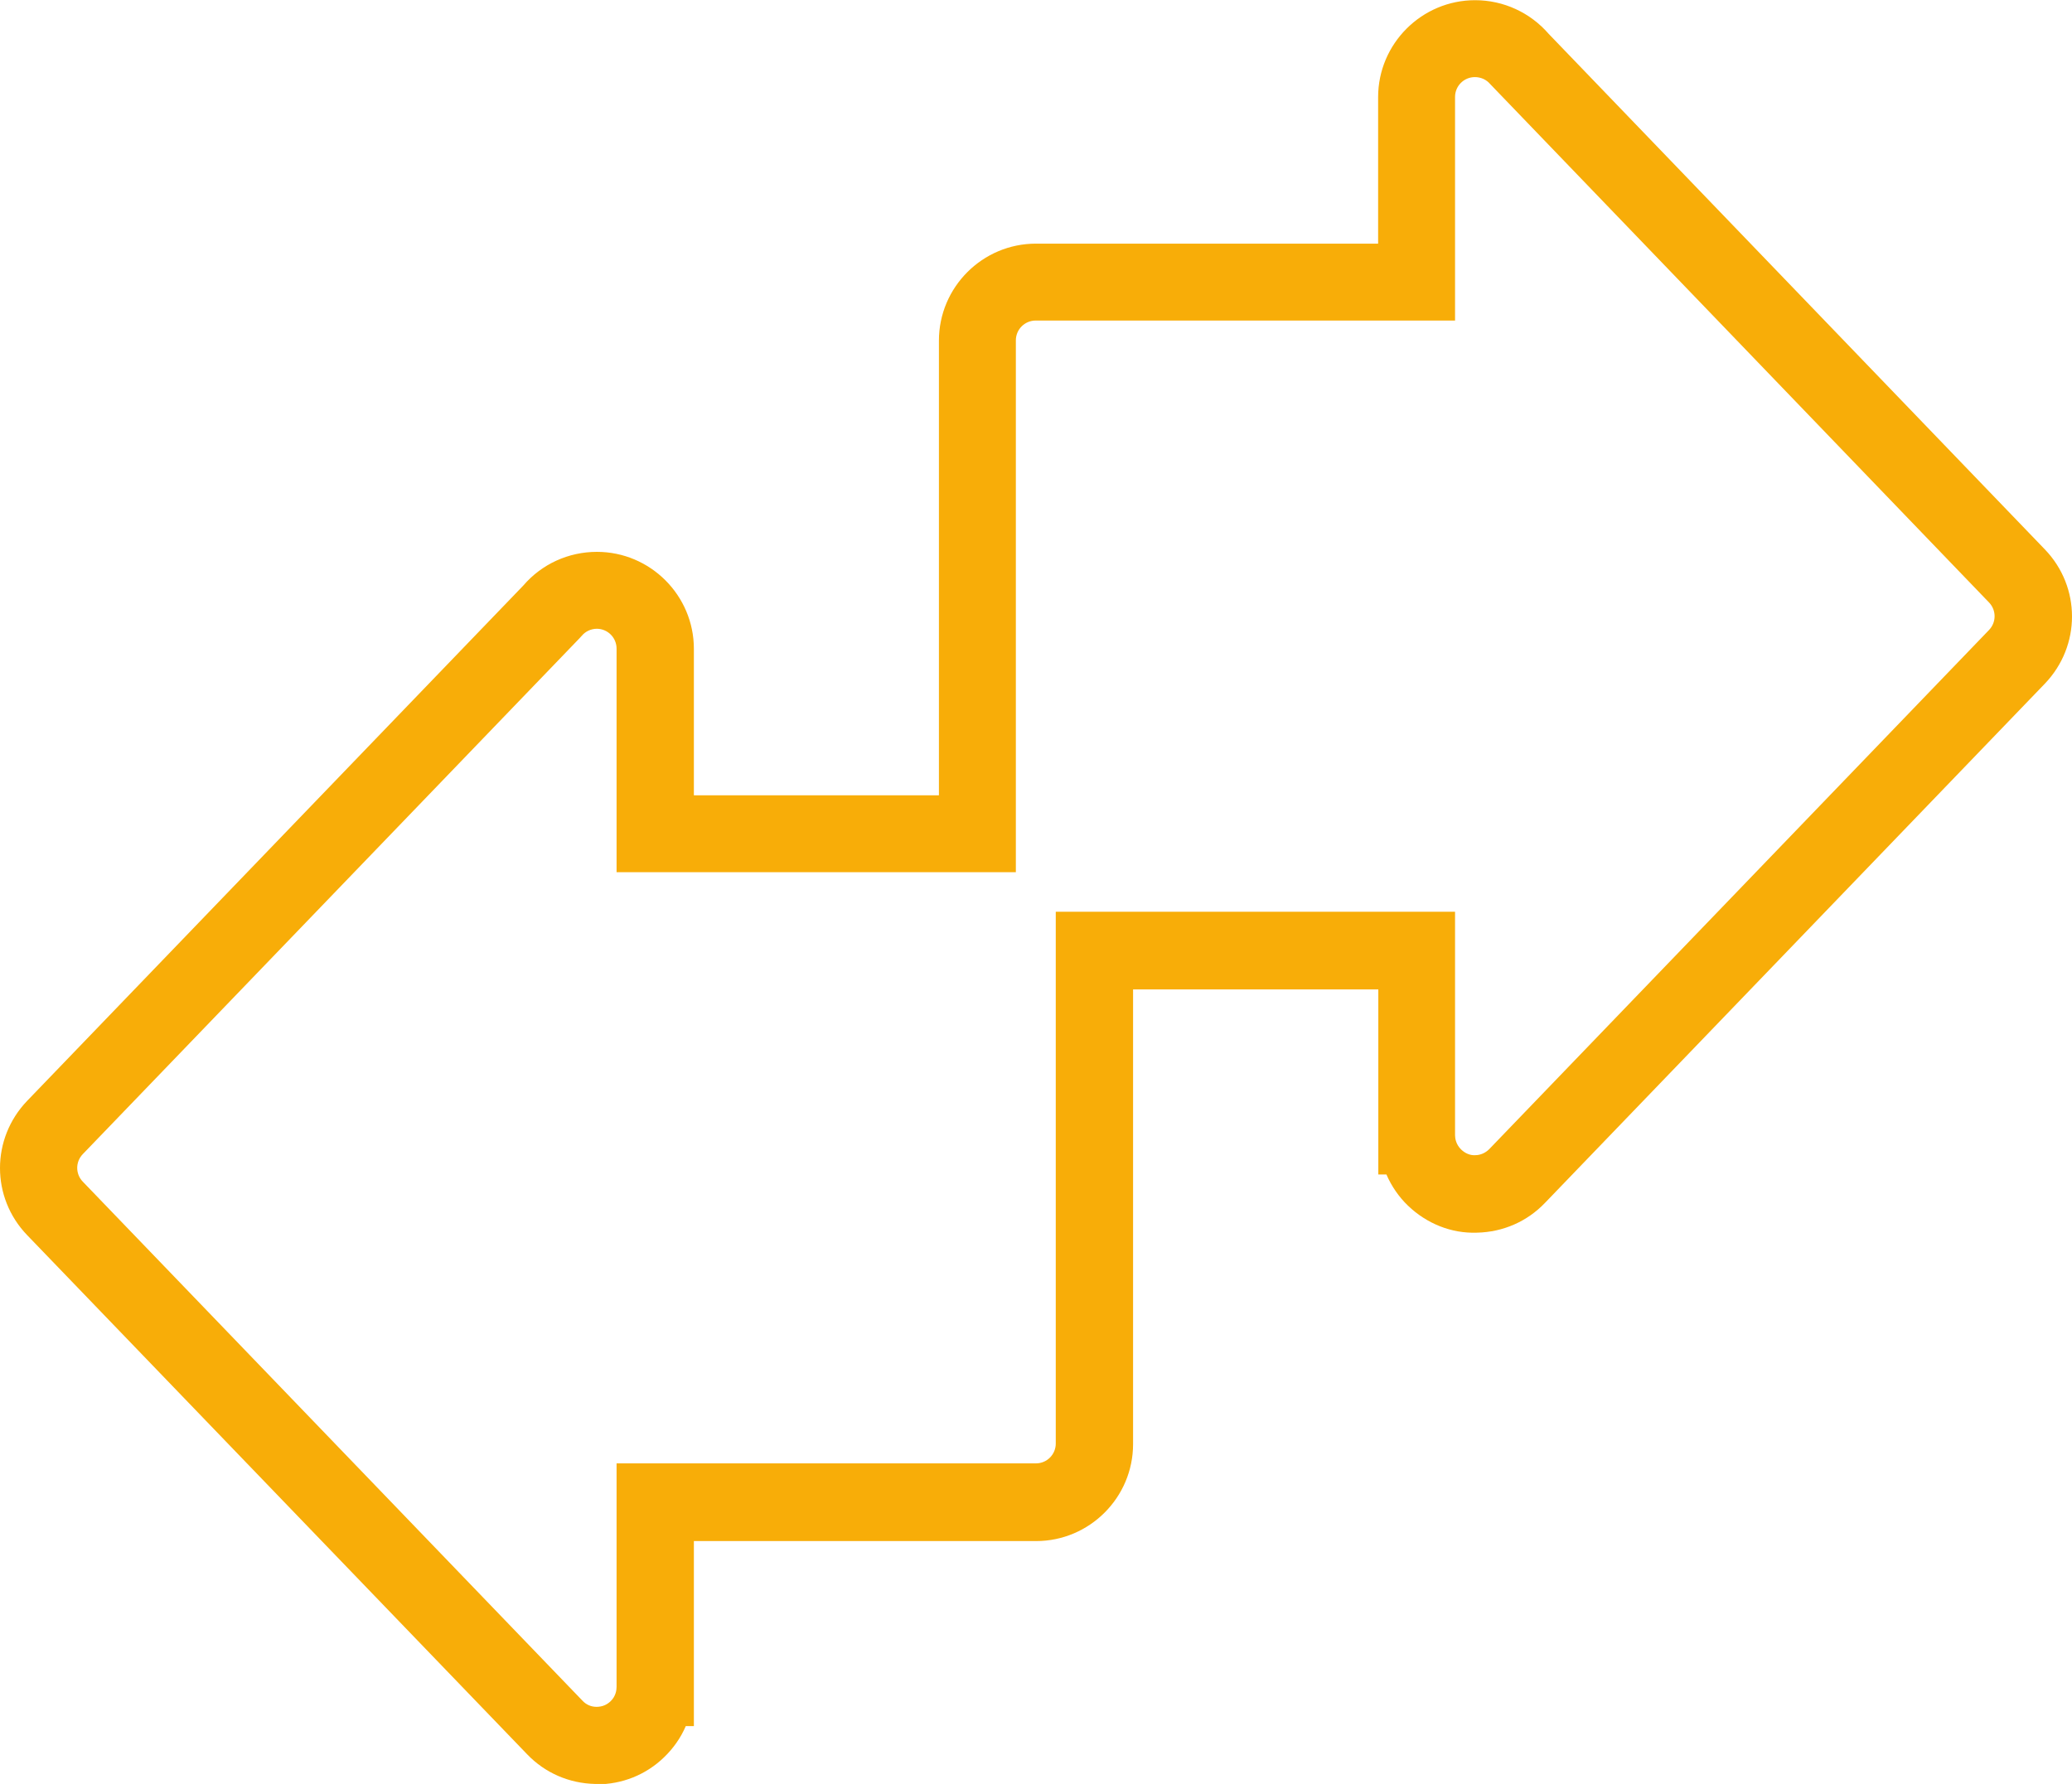 <?xml version="1.0" encoding="UTF-8"?>
<svg id="Camada_2" data-name="Camada 2" xmlns="http://www.w3.org/2000/svg" viewBox="0 0 107.47 92.55">
  <defs>
    <style>
      .cls-1 {
        fill: #f8ad08;
      }
    </style>
  </defs>
  <g id="Camada_1-2" data-name="Camada 1">
    <path class="cls-1" d="M30.96,92.55s-.07,0-.1,0c-1.34-.03-2.59-.57-3.52-1.54L1.41,64.08c-1.88-1.95-1.88-5.01,0-6.97l25.73-26.73c.96-1.12,2.35-1.75,3.82-1.75,2.77,0,5.03,2.26,5.03,5.03v7.6h12.71v-23.59c0-2.77,2.26-5.03,5.03-5.03h17.75v-7.6c0-2.77,2.26-5.03,5.03-5.03,1.47,0,2.86.64,3.82,1.75l25.73,26.74c1.88,1.95,1.88,5.01,0,6.97l-25.93,26.94c-.93.97-2.18,1.51-3.52,1.54-1.33.05-2.61-.47-3.58-1.4-.48-.46-.86-1.02-1.12-1.62h-.42v-9.6h-12.72v23.59c0,2.77-2.26,5.03-5.03,5.03h-17.75v9.6h-.42c-.26.6-.64,1.15-1.13,1.62-.94.91-2.18,1.4-3.48,1.4ZM30.96,32.62c-.31,0-.6.14-.79.37l-.1.11L4.29,59.88c-.38.4-.38,1.02,0,1.42l25.93,26.94c.19.2.44.31.72.31.29,0,.53-.1.73-.29.27-.26.31-.58.31-.74v-11.6h21.75c.57,0,1.03-.46,1.03-1.03v-27.59h20.71v11.6c0,.16.05.48.32.74.2.19.46.31.73.29.27,0,.53-.12.72-.31l25.93-26.94c.38-.4.38-1.02,0-1.42l-25.87-26.89c-.2-.24-.49-.37-.8-.37-.57,0-1.03.46-1.03,1.03v11.6h-21.75c-.57,0-1.03.46-1.03,1.03v27.59h-20.71v-11.6c0-.57-.46-1.03-1.03-1.03Z"/>
  </g>
</svg>